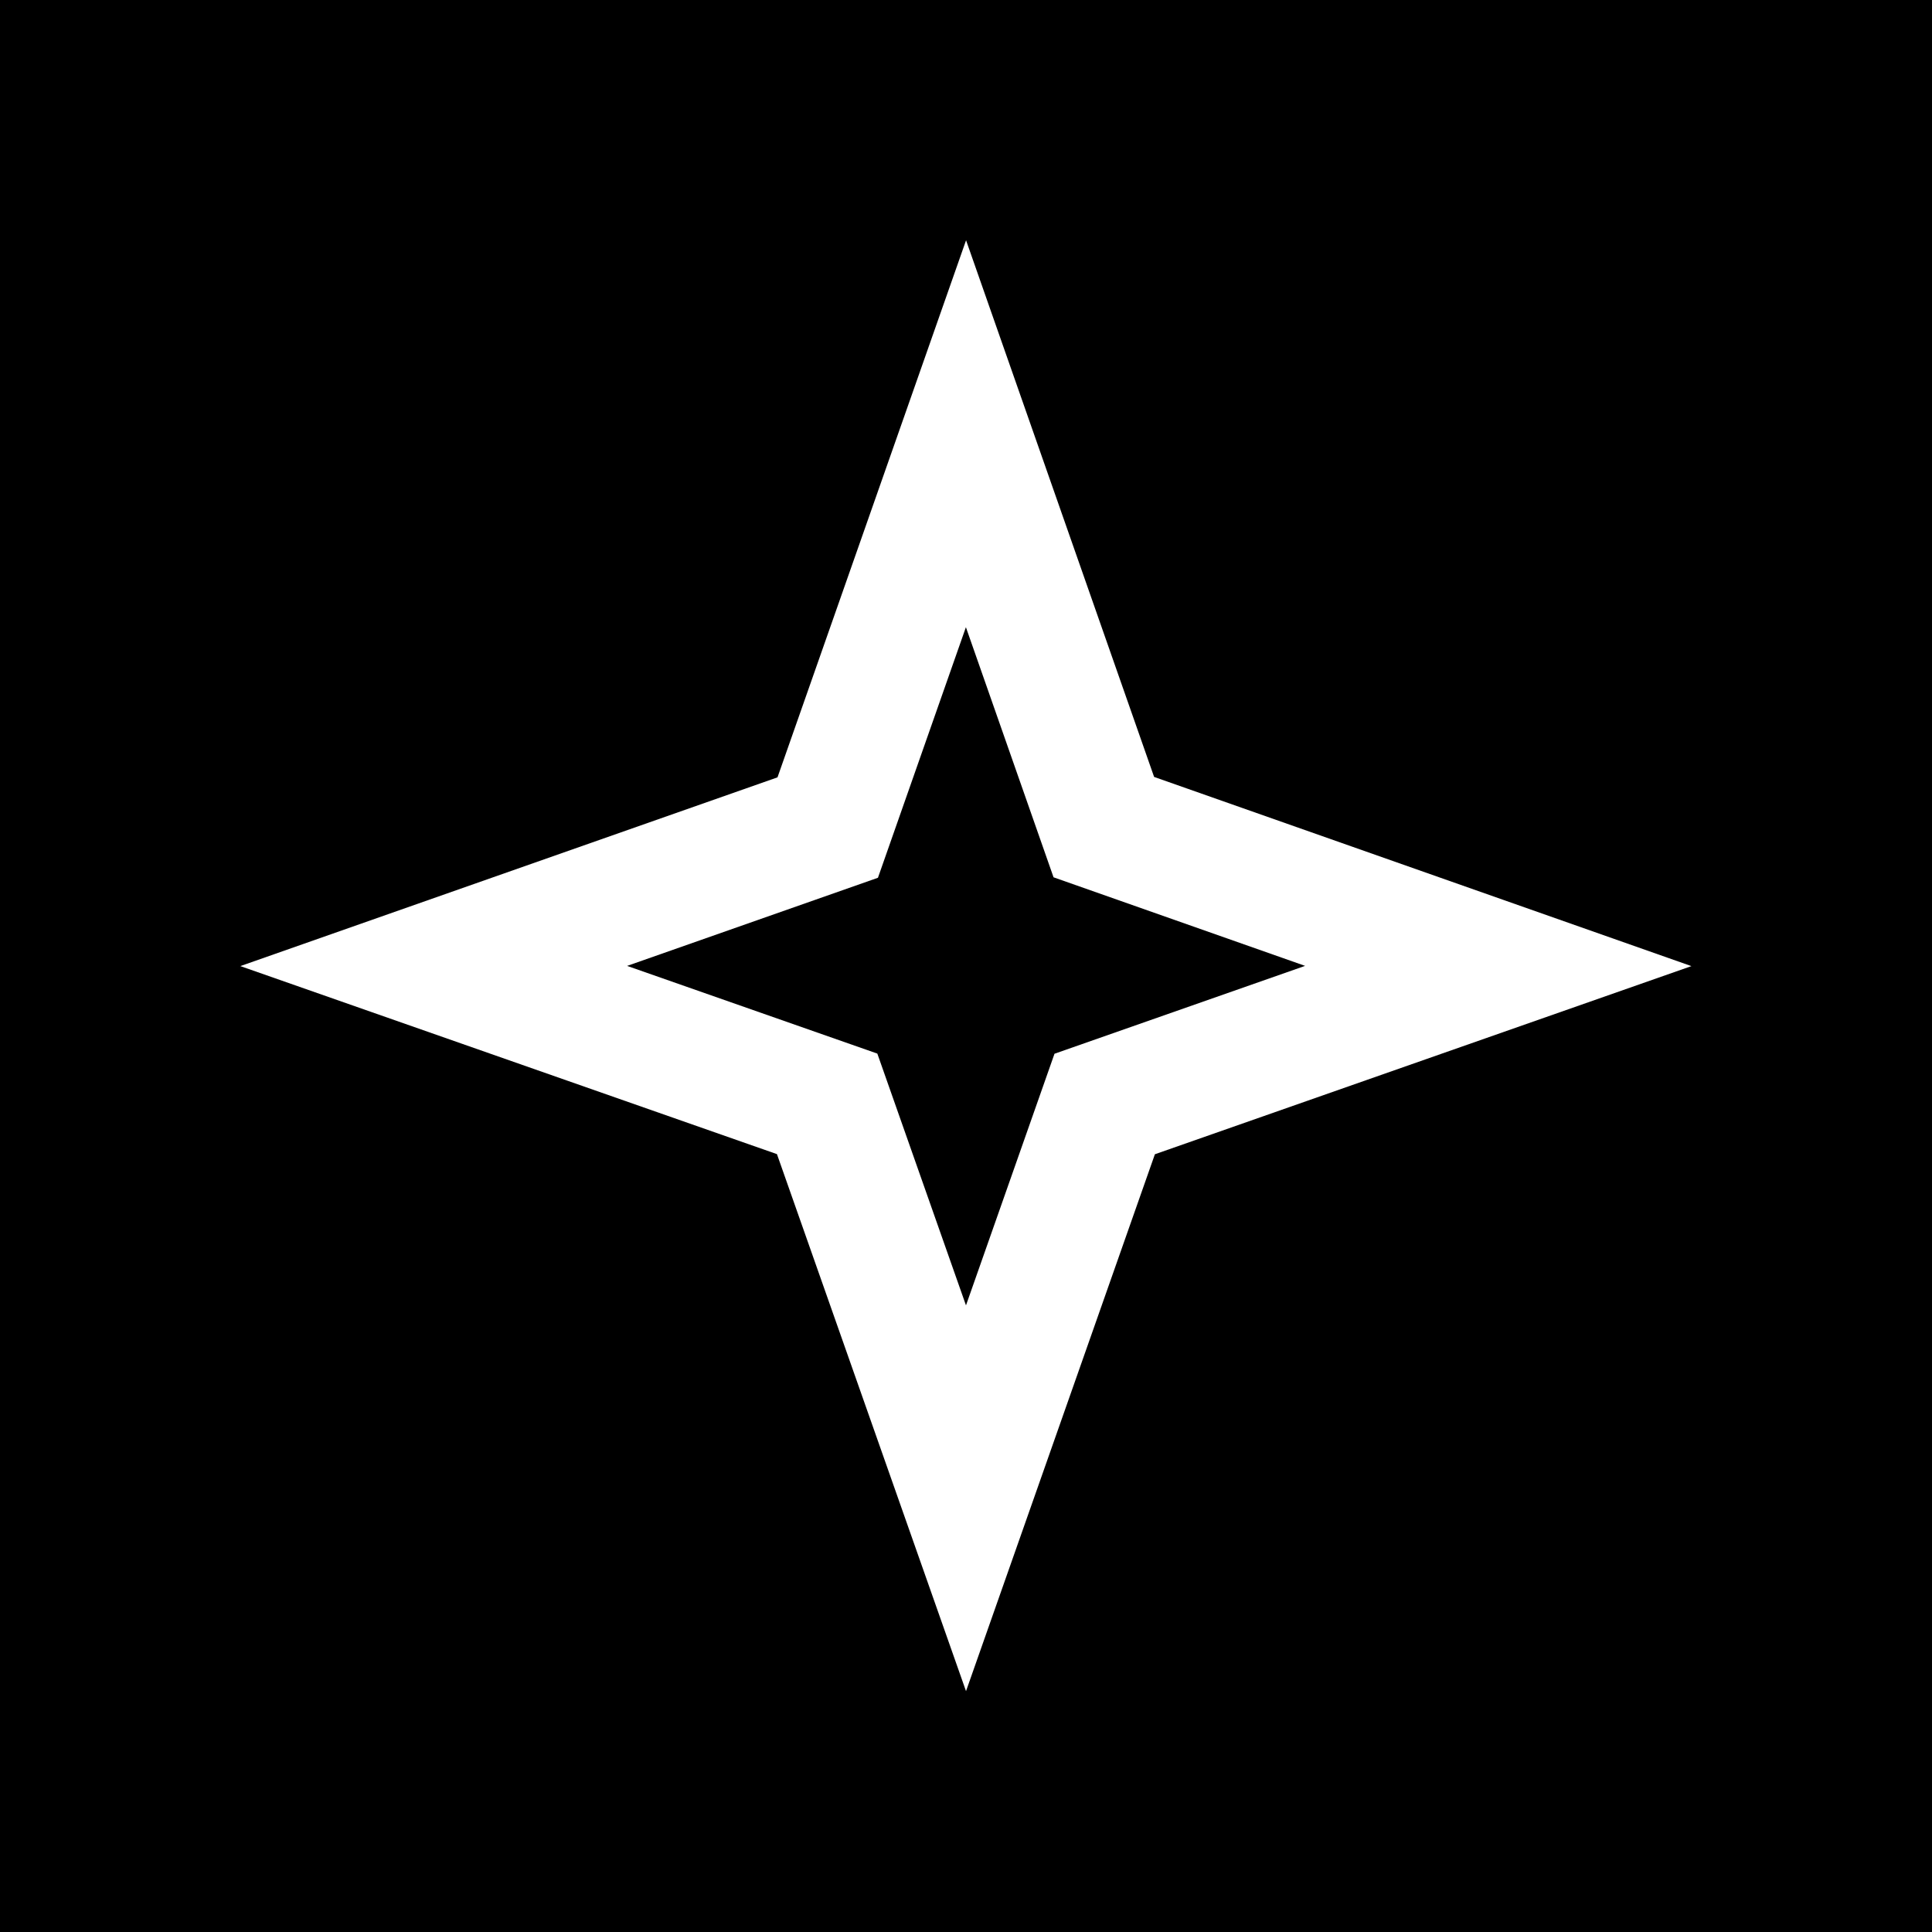 <svg xmlns="http://www.w3.org/2000/svg" xmlns:xlink="http://www.w3.org/1999/xlink" width="1080" zoomAndPan="magnify" viewBox="0 0 810 810" height="1080" preserveAspectRatio="xMidYMid meet" version="1.2"><g id="a948000a82"><rect x="0" width="810" y="0" height="810" style="fill:#ffffff;fill-opacity:1;stroke:none;"/><rect x="0" width="810" y="0" height="810" style="fill:#000000;fill-opacity:1;stroke:none;"/><path style=" stroke:none;fill-rule:nonzero;fill:#ffffff;fill-opacity:1;" d="M 405.008 709.023 L 325.738 483.871 L 100.766 405.039 L 325.973 325.906 L 405.027 100.734 L 483.863 325.73 L 709.133 405.047 L 484.195 483.926 L 405.008 709.016 Z M 262.922 404.961 L 367.824 441.723 L 404.992 547.285 L 442.102 441.789 L 547.172 404.945 L 441.703 367.812 L 404.961 262.957 L 368.082 368.008 L 262.91 404.961 Z M 262.922 404.961 "/></g></svg>